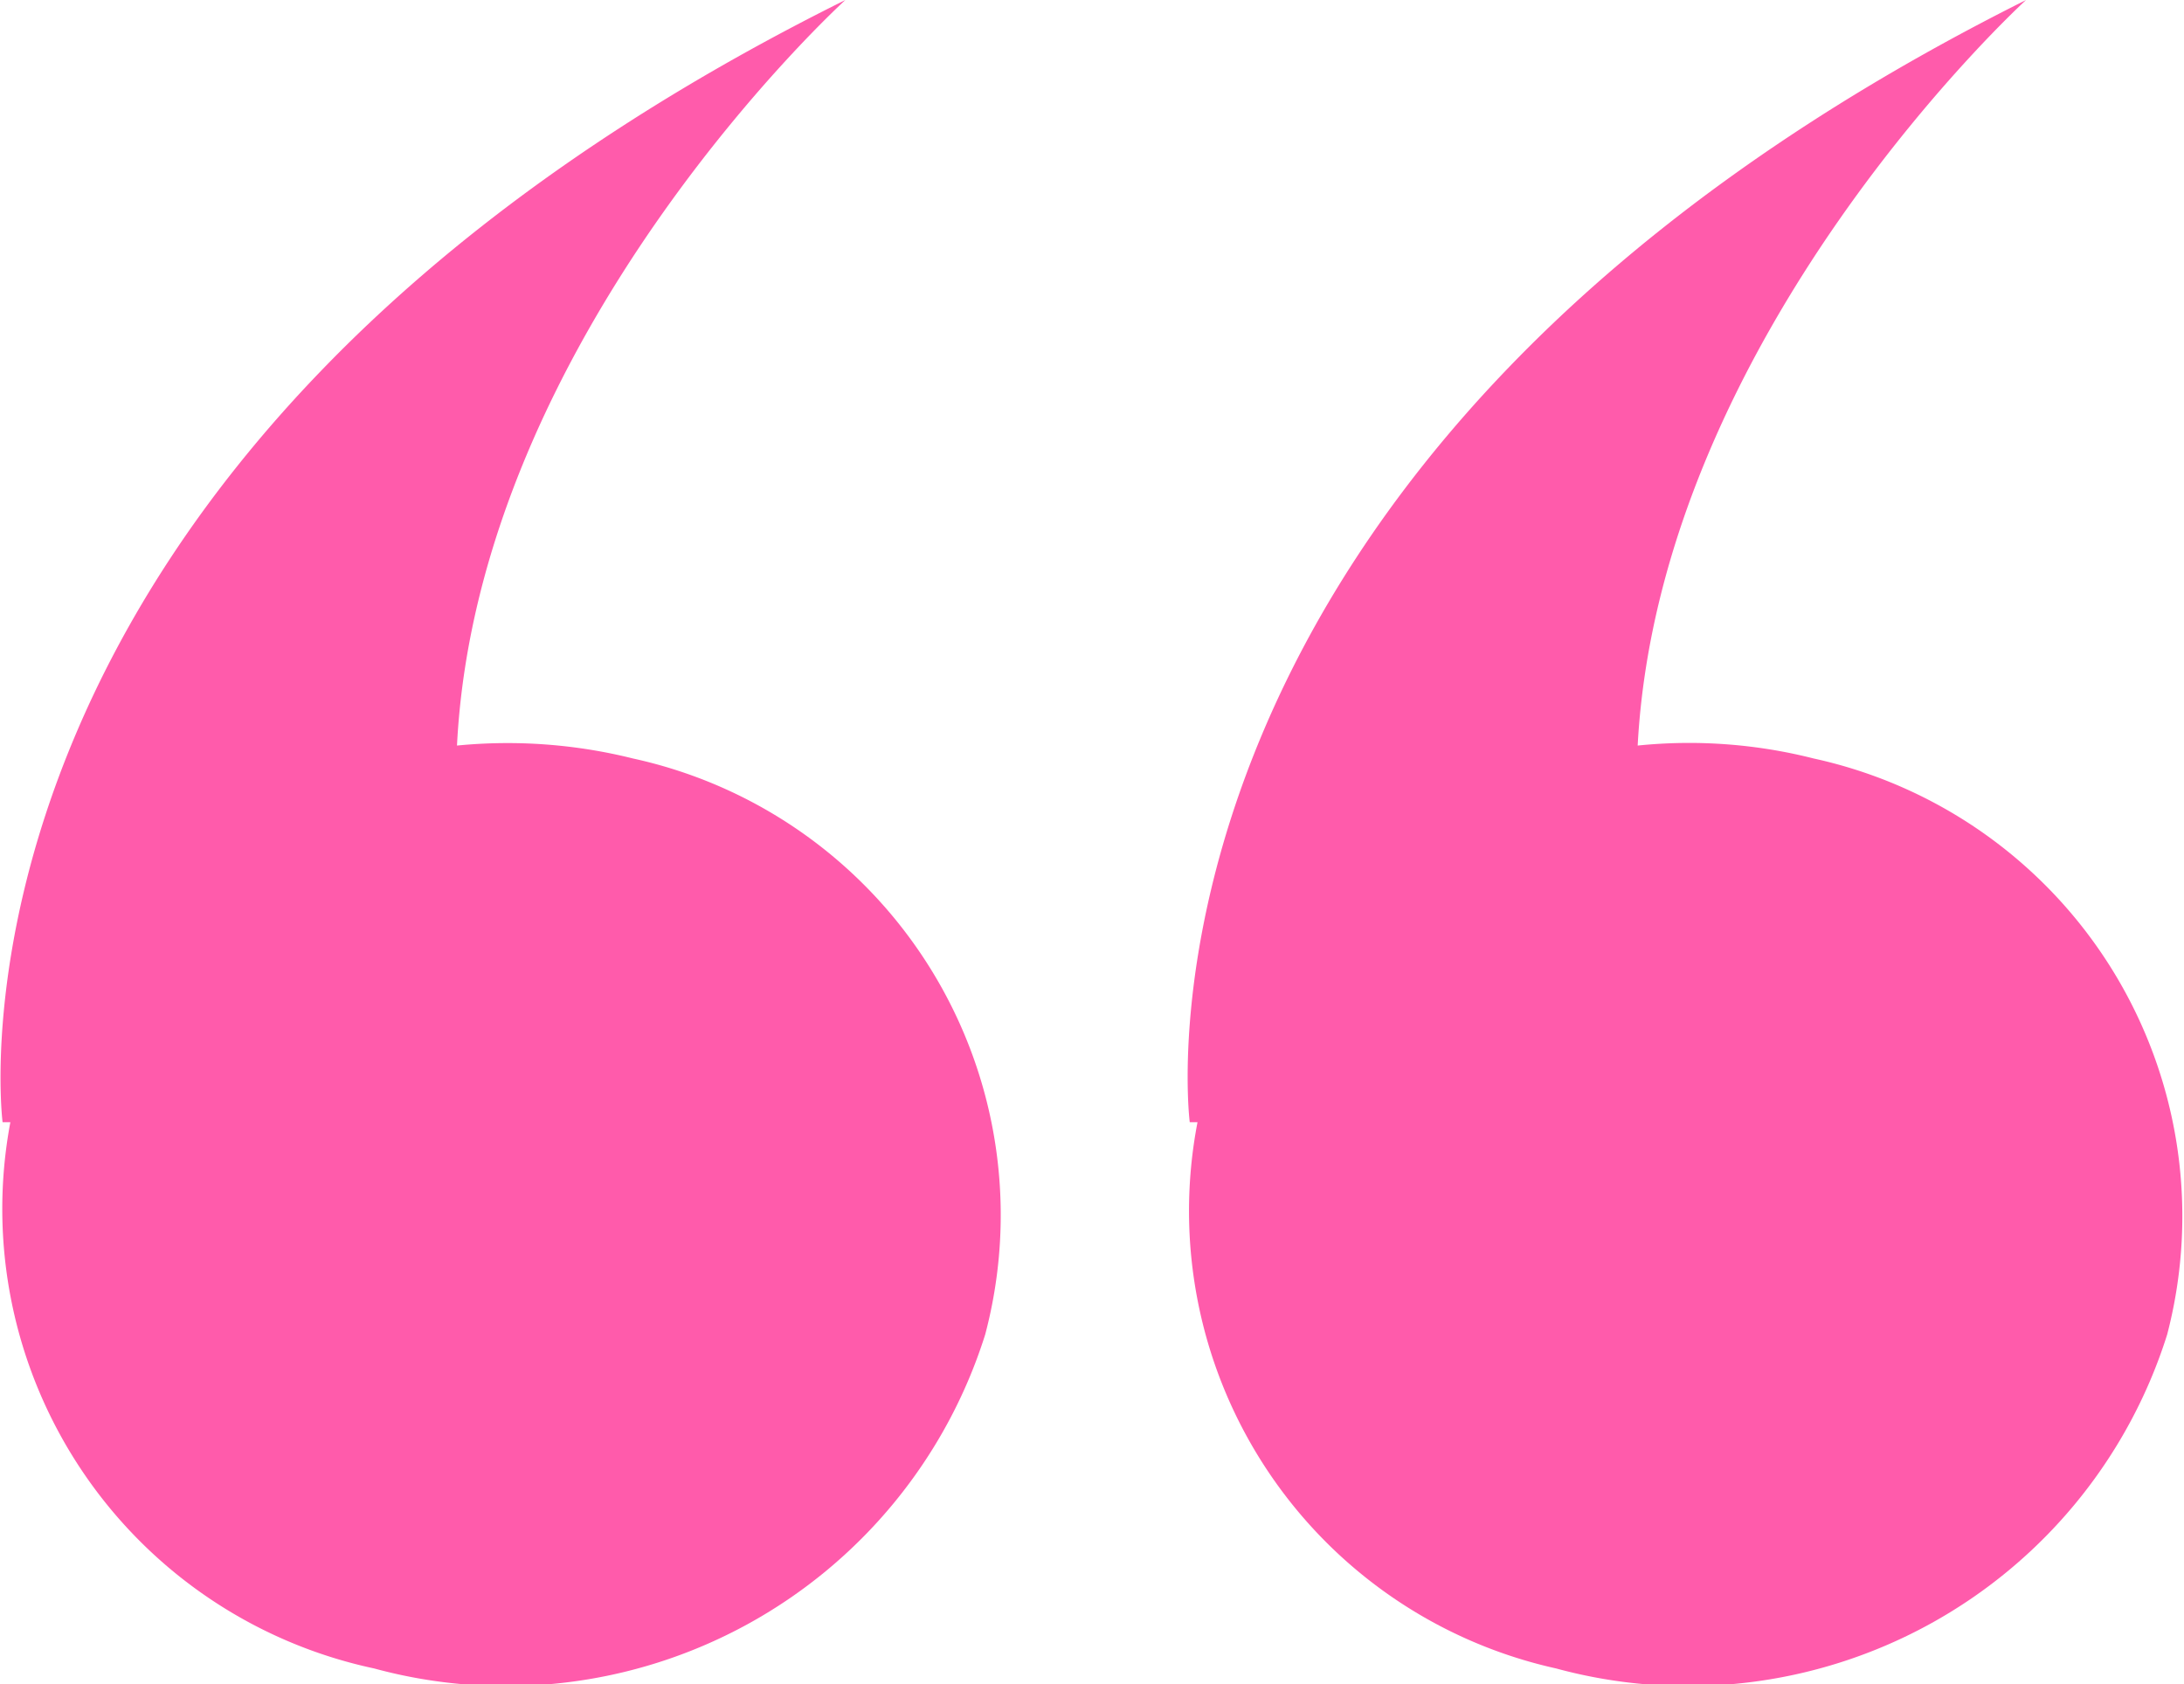 <svg xmlns="http://www.w3.org/2000/svg" viewBox="0 0 16.87 13.01"><defs><style>.cls-1{isolation:isolate;}.cls-2{fill:#ff5bab;fill-rule:evenodd;}</style></defs><title>제목 없음-11</title><g id="Shape_4_copy" data-name="Shape 4 copy" class="cls-1"><g id="Shape_4_copy-2" data-name="Shape 4 copy"><path class="cls-2" d="M5,5.86a4,4,0,0,0-1.36-.1c.16-3.18,3-5.76,3-5.76C-.53,3.56.13,8.67.13,8.67H.19A3.63,3.63,0,0,0,3,12.89a3.88,3.88,0,0,0,4.72-2.58A3.61,3.61,0,0,0,5,5.86Z" transform="translate(-0.11 0)"/></g></g><g id="Shape_4_copy_3" data-name="Shape 4 copy 3" class="cls-1"><g id="Shape_4_copy_3-2" data-name="Shape 4 copy 3"><path class="cls-2" d="M14.12,5.86a3.91,3.91,0,0,0-1.36-.1c.17-3.18,3-5.76,3-5.76C8.64,3.56,9.3,8.67,9.3,8.67h.06a3.62,3.62,0,0,0,2.77,4.22,3.88,3.88,0,0,0,4.72-2.58A3.62,3.62,0,0,0,14.12,5.86Z" transform="translate(-0.11 0)"/></g></g></svg>